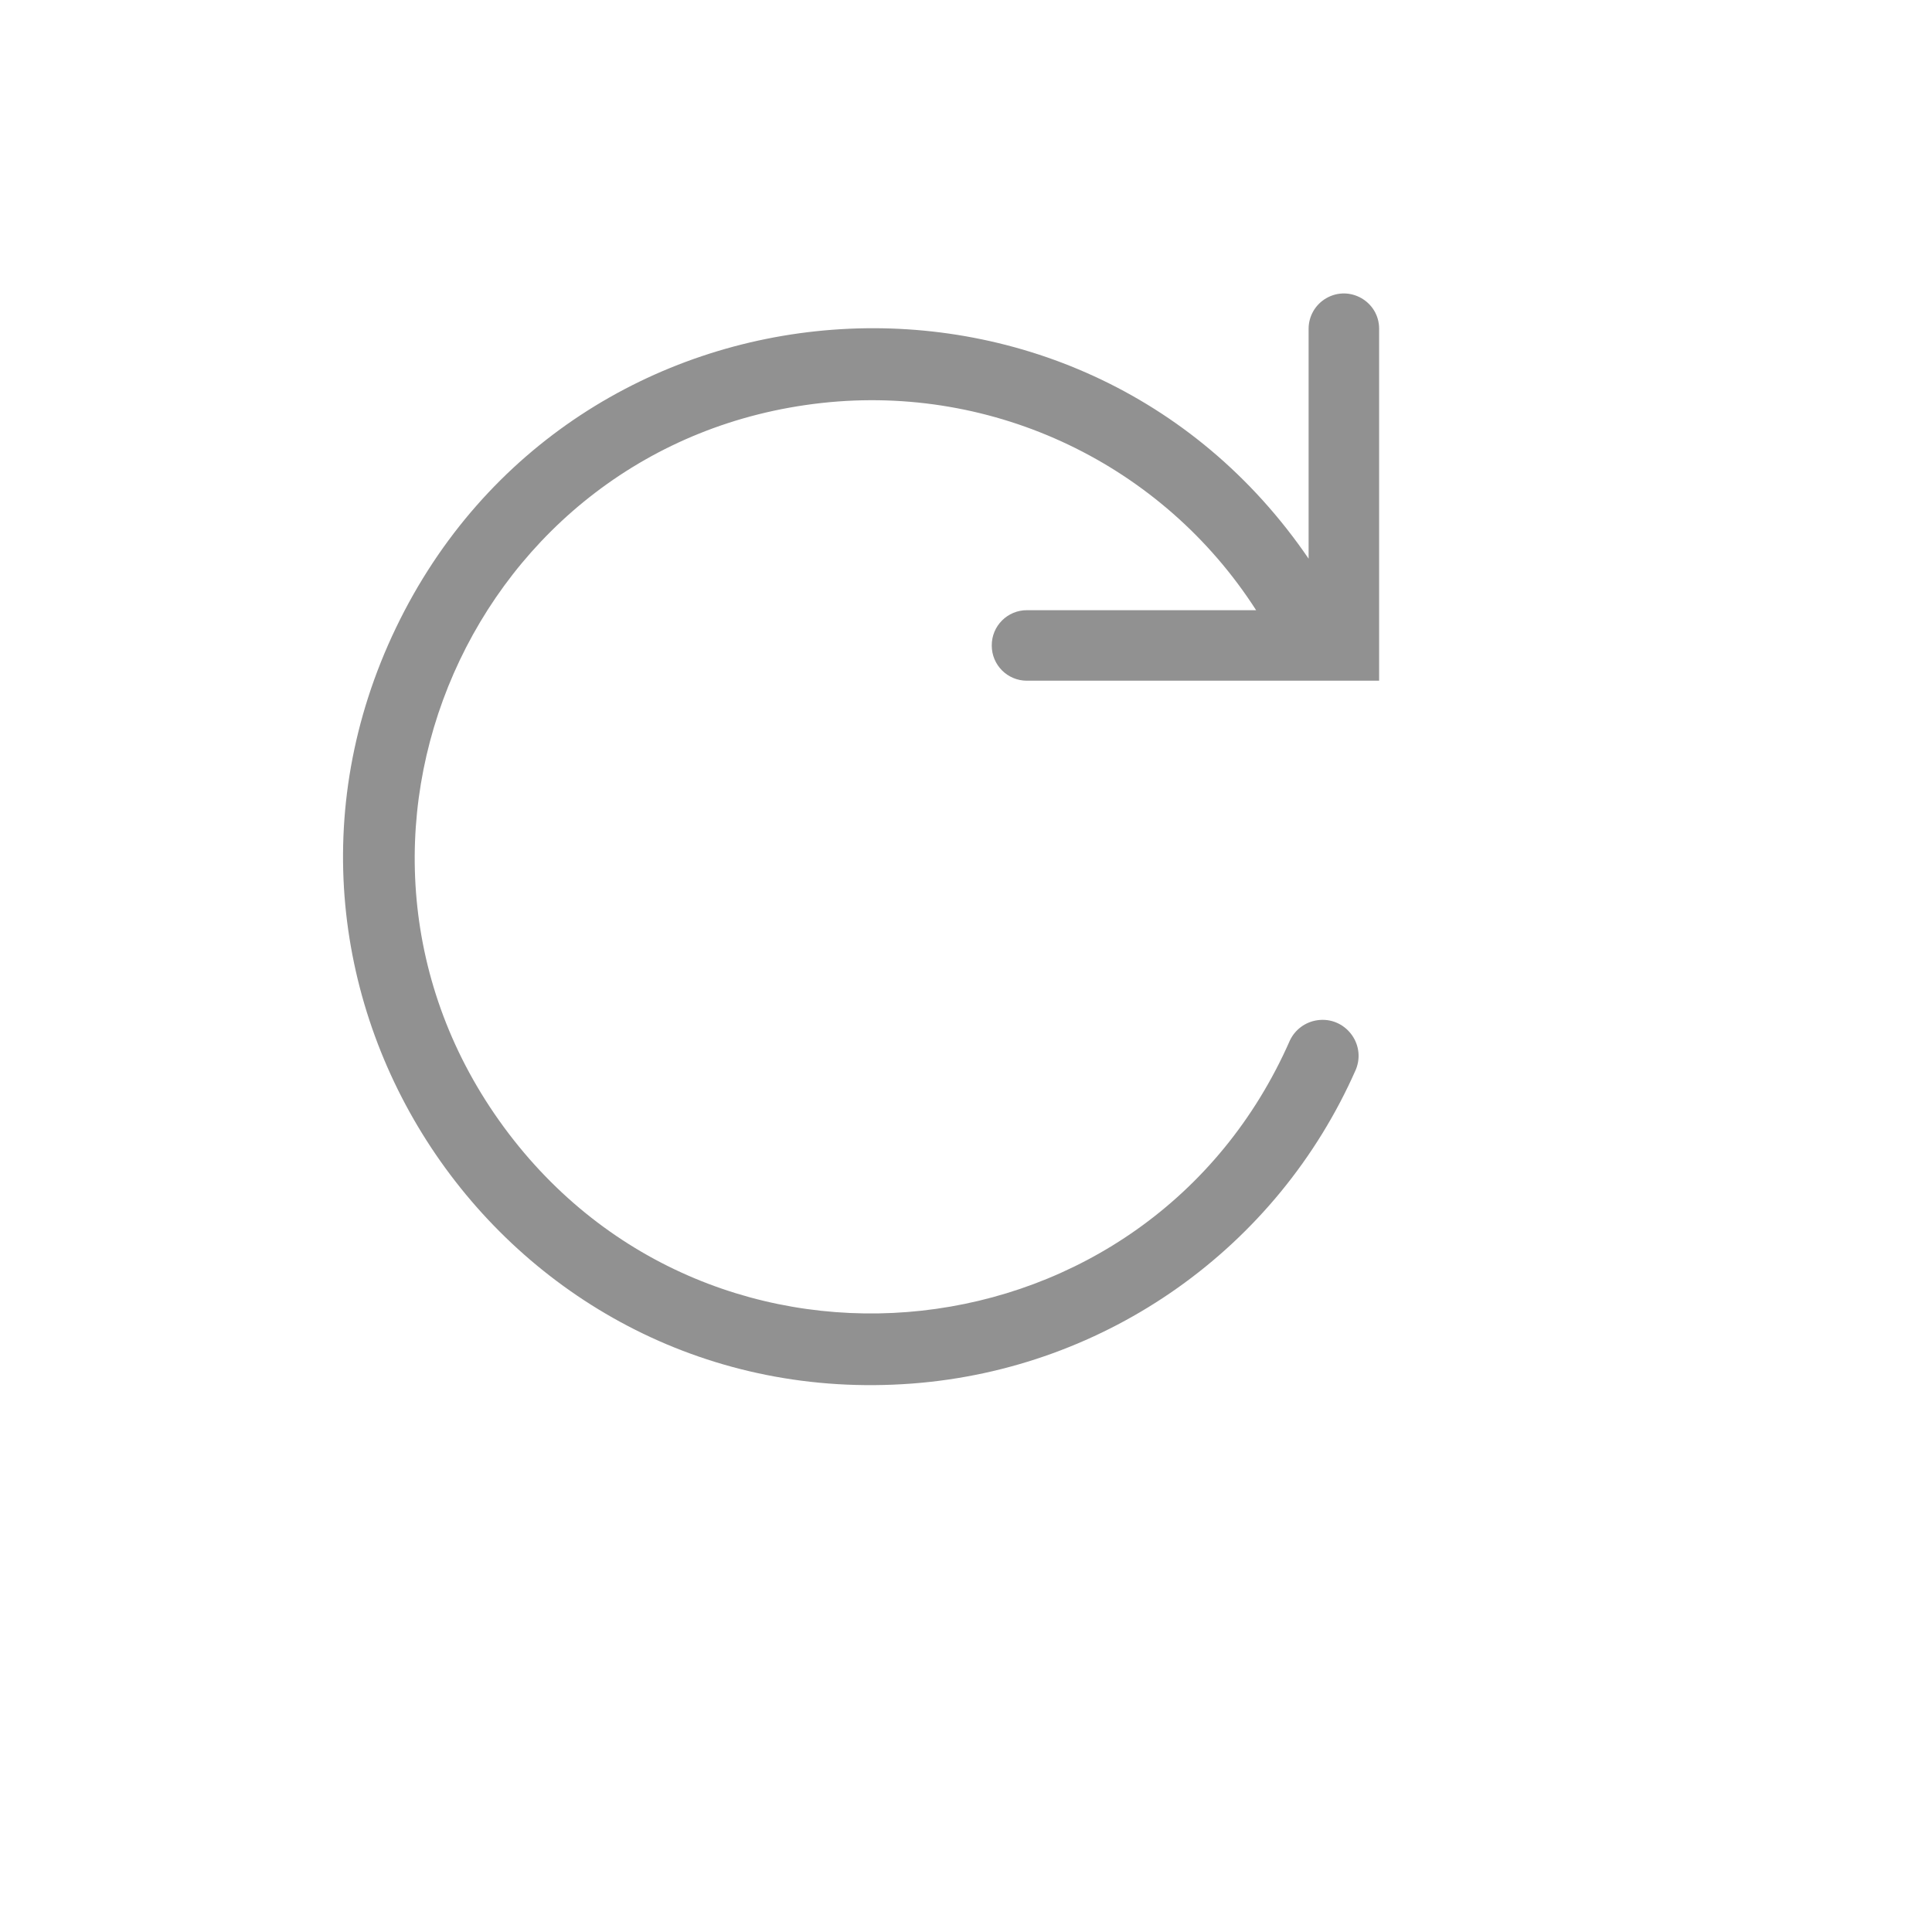 <svg xmlns="http://www.w3.org/2000/svg" version="1.1" xmlns:xlink="http://www.w3.org/1999/xlink" width="100%" height="100%" id="svgWorkerArea" viewBox="-25 -25 625 625" xmlns:idraw="https://idraw.muisca.co" style="background: white;"><defs id="defsdoc"><pattern id="patternBool" x="0" y="0" width="10" height="10" patternUnits="userSpaceOnUse" patternTransform="rotate(35)"><circle cx="5" cy="5" r="4" style="stroke: none;fill: #ff000070;"></circle></pattern></defs><g id="fileImp-816726607" class="cosito"><path id="pathImp-260063991" fill="#91919144" class="grouped" d="M295.833 183.854C295.833 190.125 300.917 195.208 307.188 195.208 307.188 195.208 421.146 195.208 421.146 195.208 421.146 195.208 421.146 81.354 421.146 81.354 421.146 72.574 411.641 67.085 404.036 71.476 400.507 73.513 398.333 77.279 398.333 81.354 398.333 81.354 398.333 155.729 398.333 155.729 324.126 47.062 160.11 59.476 103.105 178.075 46.1 296.674 138.858 432.508 270.071 422.577 333.027 417.812 388.23 378.732 413.646 320.938 416.992 312.603 410.062 303.772 401.171 305.041 397.306 305.593 393.974 308.041 392.292 311.562 346.578 415.674 205.302 431.258 137.996 339.613 70.689 247.968 127.831 117.827 240.851 105.361 296.616 99.209 351.051 125.181 381.354 172.396 381.354 172.396 307.292 172.396 307.292 172.396 300.94 172.338 295.775 177.502 295.833 183.854 295.833 183.854 295.833 183.854 295.833 183.854"></path><path id="rectImp-789421063" fill="#91919144" fill-opacity="0" class="grouped" d="M62.5 62.5C62.5 62.5 437.5 62.5 437.5 62.5 437.5 62.5 437.5 437.5 437.5 437.5 437.5 437.5 62.5 437.5 62.5 437.5 62.5 437.5 62.5 62.5 62.5 62.5 62.5 62.5 62.5 62.5 62.5 62.5"></path></g></svg>